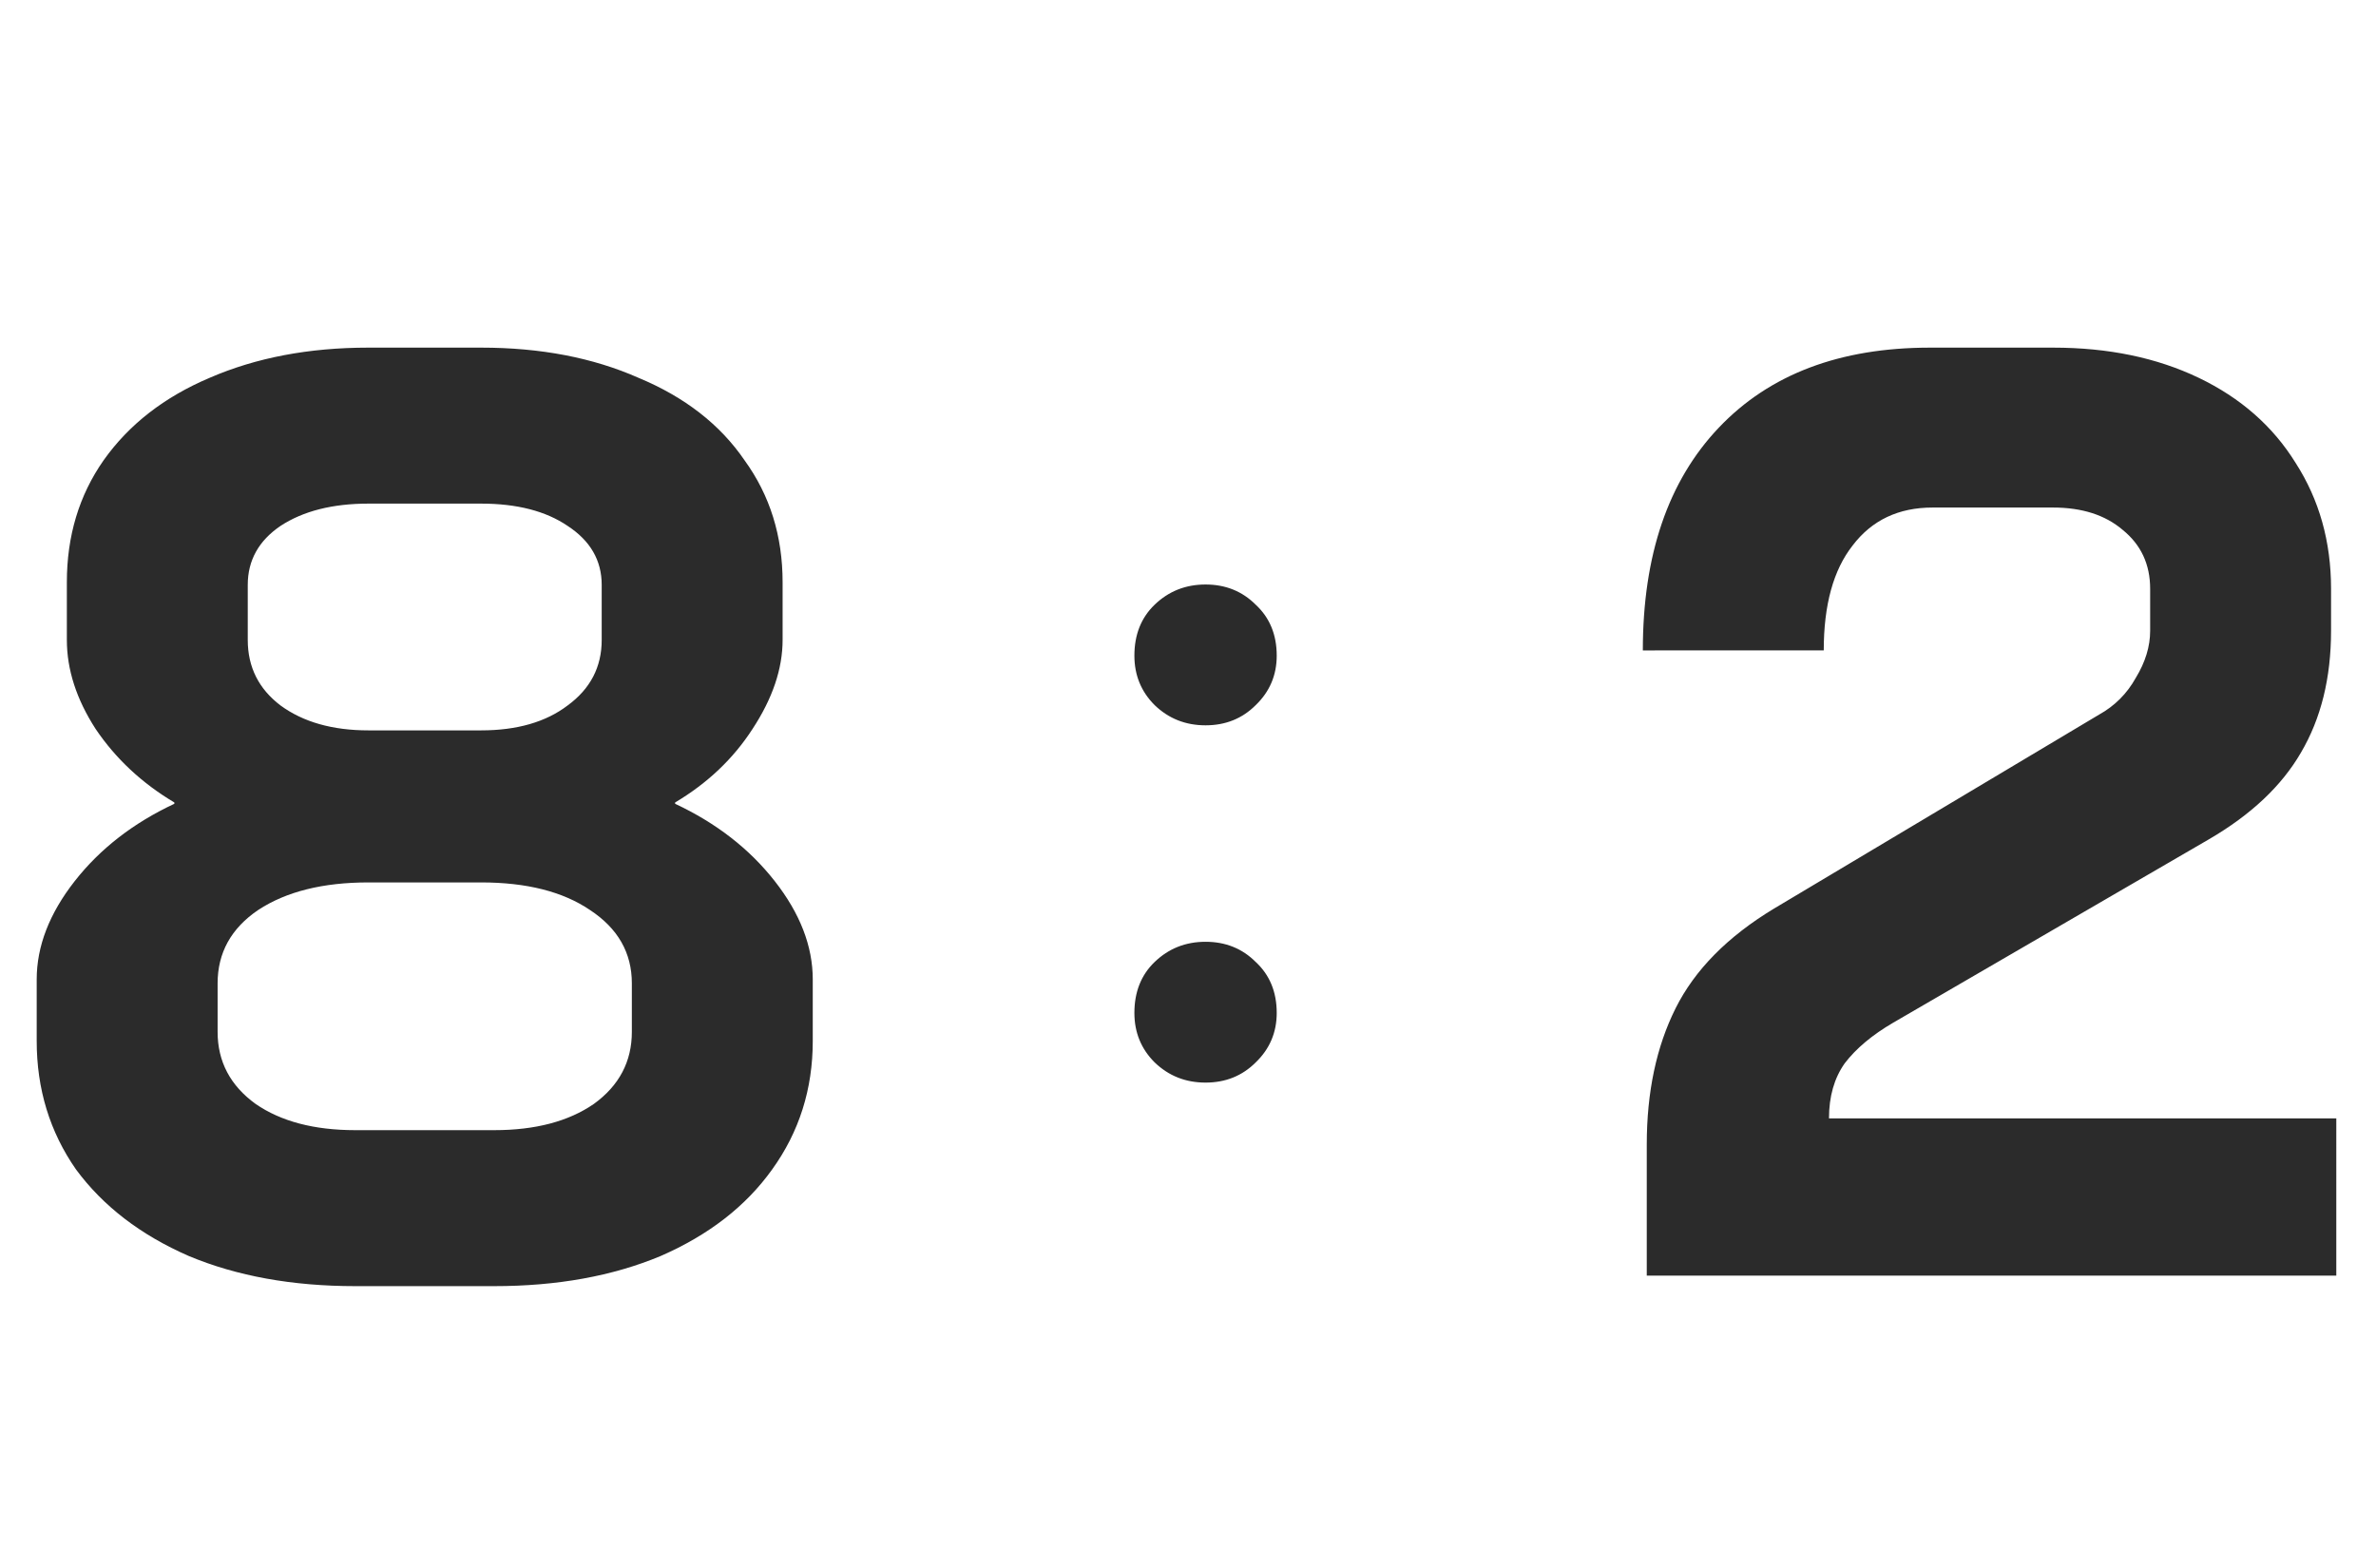 <svg width="203" height="134" viewBox="0 0 203 134" fill="none" xmlns="http://www.w3.org/2000/svg"><path d="M30.352 109.896c-5.376 0-10.117-.859-14.224-2.576-4.107-1.792-7.317-4.256-9.632-7.392-2.24-3.211-3.36-6.869-3.36-10.976v-5.264c0-2.837 1.083-5.637 3.248-8.4 2.165-2.763 5.003-4.965 8.512-6.608v-.112c-2.763-1.643-5.003-3.733-6.72-6.272-1.643-2.539-2.464-5.077-2.464-7.616v-4.928c0-3.957 1.045-7.429 3.136-10.416 2.165-3.061 5.189-5.413 9.072-7.056 3.957-1.717 8.475-2.576 13.552-2.576h9.632c5.077 0 9.557.859 13.44 2.576 3.957 1.643 6.981 3.995 9.072 7.056 2.165 2.987 3.248 6.459 3.248 10.416v4.928c0 2.464-.859 5.003-2.576 7.616-1.643 2.539-3.845 4.629-6.608 6.272v.112c3.509 1.643 6.347 3.845 8.512 6.608 2.165 2.763 3.248 5.563 3.248 8.4v5.264c0 4.107-1.157 7.765-3.472 10.976-2.24 3.136-5.413 5.6-9.52 7.392-4.107 1.717-8.848 2.576-14.224 2.576H30.352Zm10.752-47.488c3.061 0 5.525-.709 7.392-2.128 1.941-1.419 2.912-3.285 2.912-5.6v-4.704c0-2.091-.971-3.771-2.912-5.04-1.867-1.269-4.331-1.904-7.392-1.904h-9.632c-3.061 0-5.563.635-7.504 1.904-1.867 1.269-2.8 2.949-2.8 5.04v4.704c0 2.315.933 4.181 2.8 5.6 1.941 1.419 4.443 2.128 7.504 2.128h9.632Zm1.12 34.16c3.509 0 6.347-.747 8.512-2.24 2.165-1.568 3.248-3.621 3.248-6.16v-4.144c0-2.613-1.195-4.704-3.584-6.272-2.315-1.568-5.413-2.352-9.296-2.352h-9.632c-3.883 0-7.019.784-9.408 2.352-2.315 1.568-3.472 3.659-3.472 6.272v4.144c0 2.539 1.083 4.592 3.248 6.16 2.165 1.493 5.003 2.24 8.512 2.24h11.872ZM103 61.976c-1.707 0-3.157-.576-4.352-1.728-1.152-1.152-1.728-2.56-1.728-4.224 0-1.792.576-3.243 1.728-4.352 1.195-1.152 2.645-1.728 4.352-1.728 1.707 0 3.136.576 4.288 1.728 1.195 1.109 1.792 2.56 1.792 4.352 0 1.664-.597 3.072-1.792 4.224-1.152 1.152-2.581 1.728-4.288 1.728Zm0 30.528c-1.707 0-3.157-.576-4.352-1.728-1.152-1.152-1.728-2.56-1.728-4.224 0-1.792.576-3.243 1.728-4.352 1.195-1.152 2.645-1.728 4.352-1.728 1.707 0 3.136.576 4.288 1.728 1.195 1.109 1.792 2.56 1.792 4.352 0 1.664-.597 3.072-1.792 4.224-1.152 1.152-2.581 1.728-4.288 1.728ZM140.696 97.8c0-4.48.821-8.363 2.464-11.648 1.643-3.285 4.443-6.123 8.4-8.512l27.776-16.576c1.344-.747 2.389-1.792 3.136-3.136.821-1.344 1.232-2.688 1.232-4.032v-3.584c0-2.091-.784-3.771-2.352-5.04-1.493-1.269-3.472-1.904-5.936-1.904h-10.304c-2.912 0-5.189 1.083-6.832 3.248-1.643 2.091-2.464 5.077-2.464 8.96H140.36c0-8.139 2.165-14.485 6.496-19.04 4.331-4.555 10.341-6.832 18.032-6.832h10.528c4.704 0 8.848.859 12.432 2.576 3.584 1.717 6.347 4.144 8.288 7.28 2.016 3.136 3.024 6.72 3.024 10.752v3.584c0 4.032-.859 7.504-2.576 10.416-1.643 2.837-4.256 5.301-7.84 7.392l-26.992 15.68c-1.792 1.045-3.173 2.203-4.144 3.472-.896 1.269-1.344 2.837-1.344 4.704h43.344V109h-58.912V97.8Z" fill="#2B2B2B"/></svg>